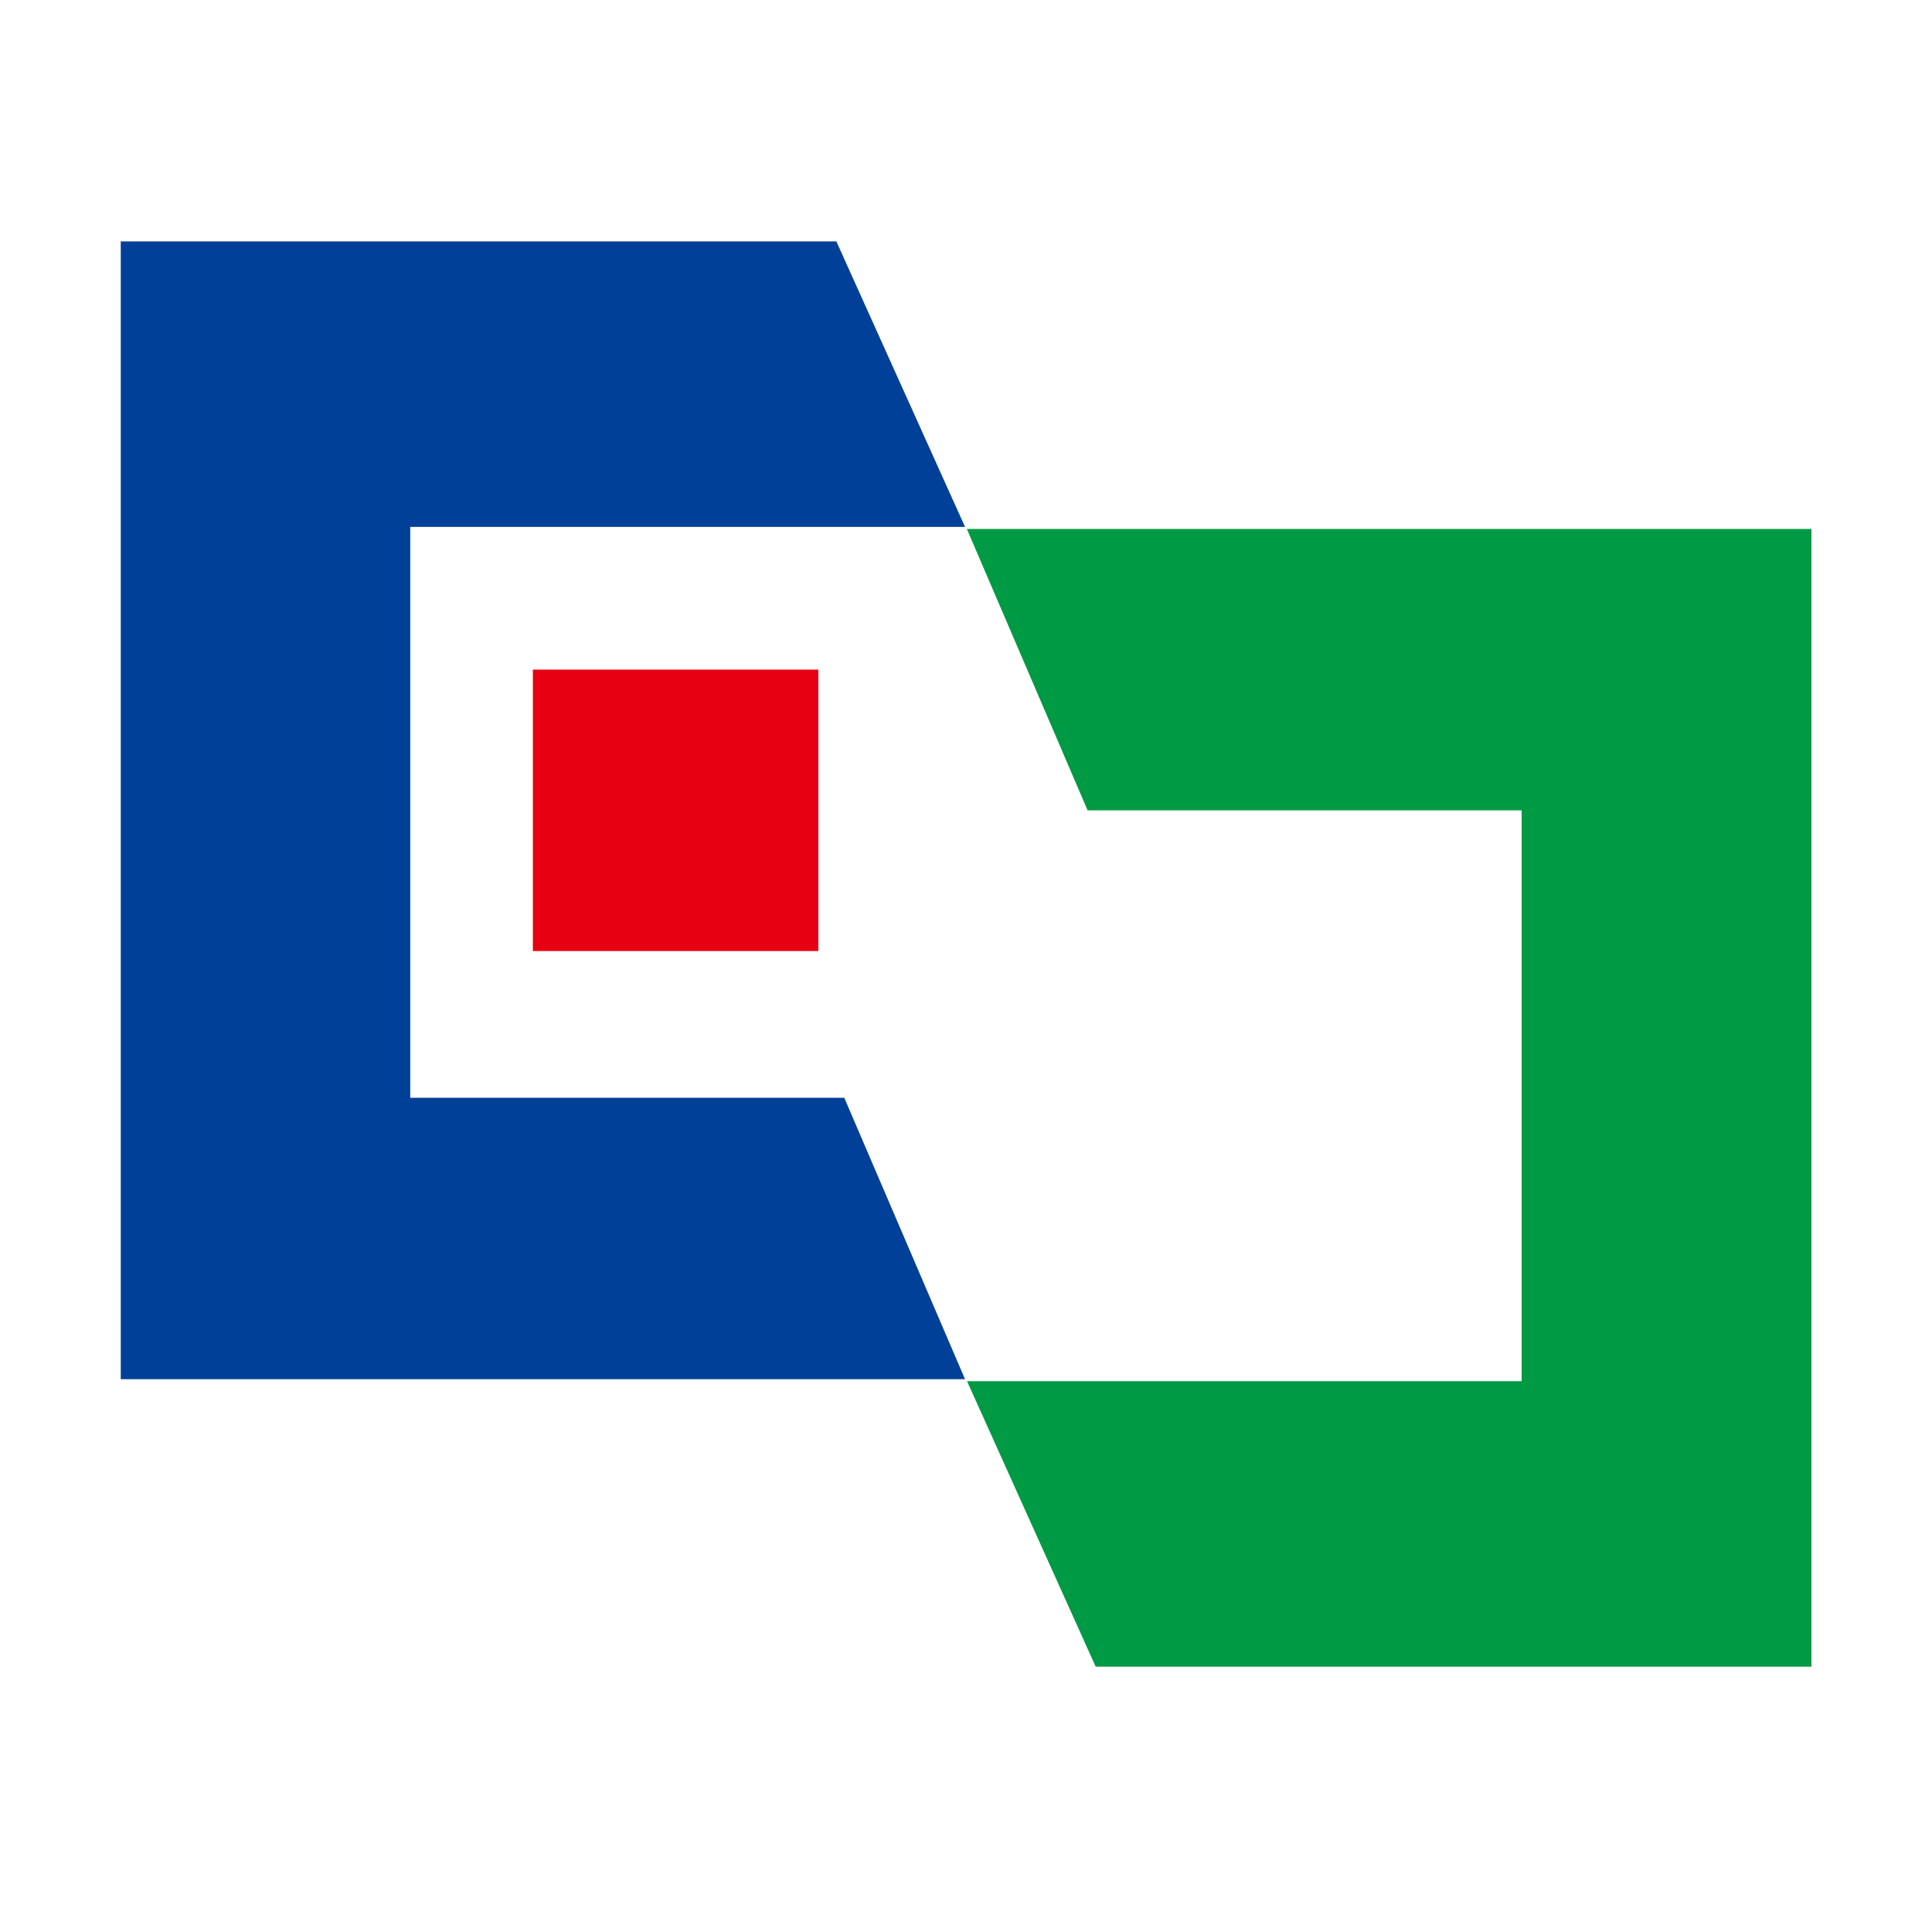 <svg xmlns="http://www.w3.org/2000/svg" xmlns:xlink="http://www.w3.org/1999/xlink" width="32" height="32" viewBox="0 0 32 32">
  <defs>
    <clipPath id="clip-path">
      <rect id="Rectangle_5164" data-name="Rectangle 5164" width="32" height="32" transform="translate(6192 -470)" fill="#fff" stroke="#707070" stroke-width="1"/>
    </clipPath>
  </defs>
  <g id="favicon" transform="translate(-6192 470)" clip-path="url(#clip-path)">
    <g id="Group_12999" data-name="Group 12999" transform="translate(100 -55)">
      <path id="Path_16" data-name="Path 16" d="M109.211,41.078l-2-4.661H121.2V55.261H109.345l-2.131-4.728H116.4V41.078Z" transform="translate(6000.803 -442.656)" fill="#094"/>
      <path id="Path_17" data-name="Path 17" d="M13.984,18.845l-2-4.661H4.795V4.728h9.189L11.853,0H0V18.845Z" transform="translate(6094 -411.001)" fill="#004098"/>
      <rect id="Rectangle_2" data-name="Rectangle 2" width="4.728" height="4.661" transform="translate(6100.826 -403.909)" fill="#e60012"/>
    </g>
  </g>
</svg>
